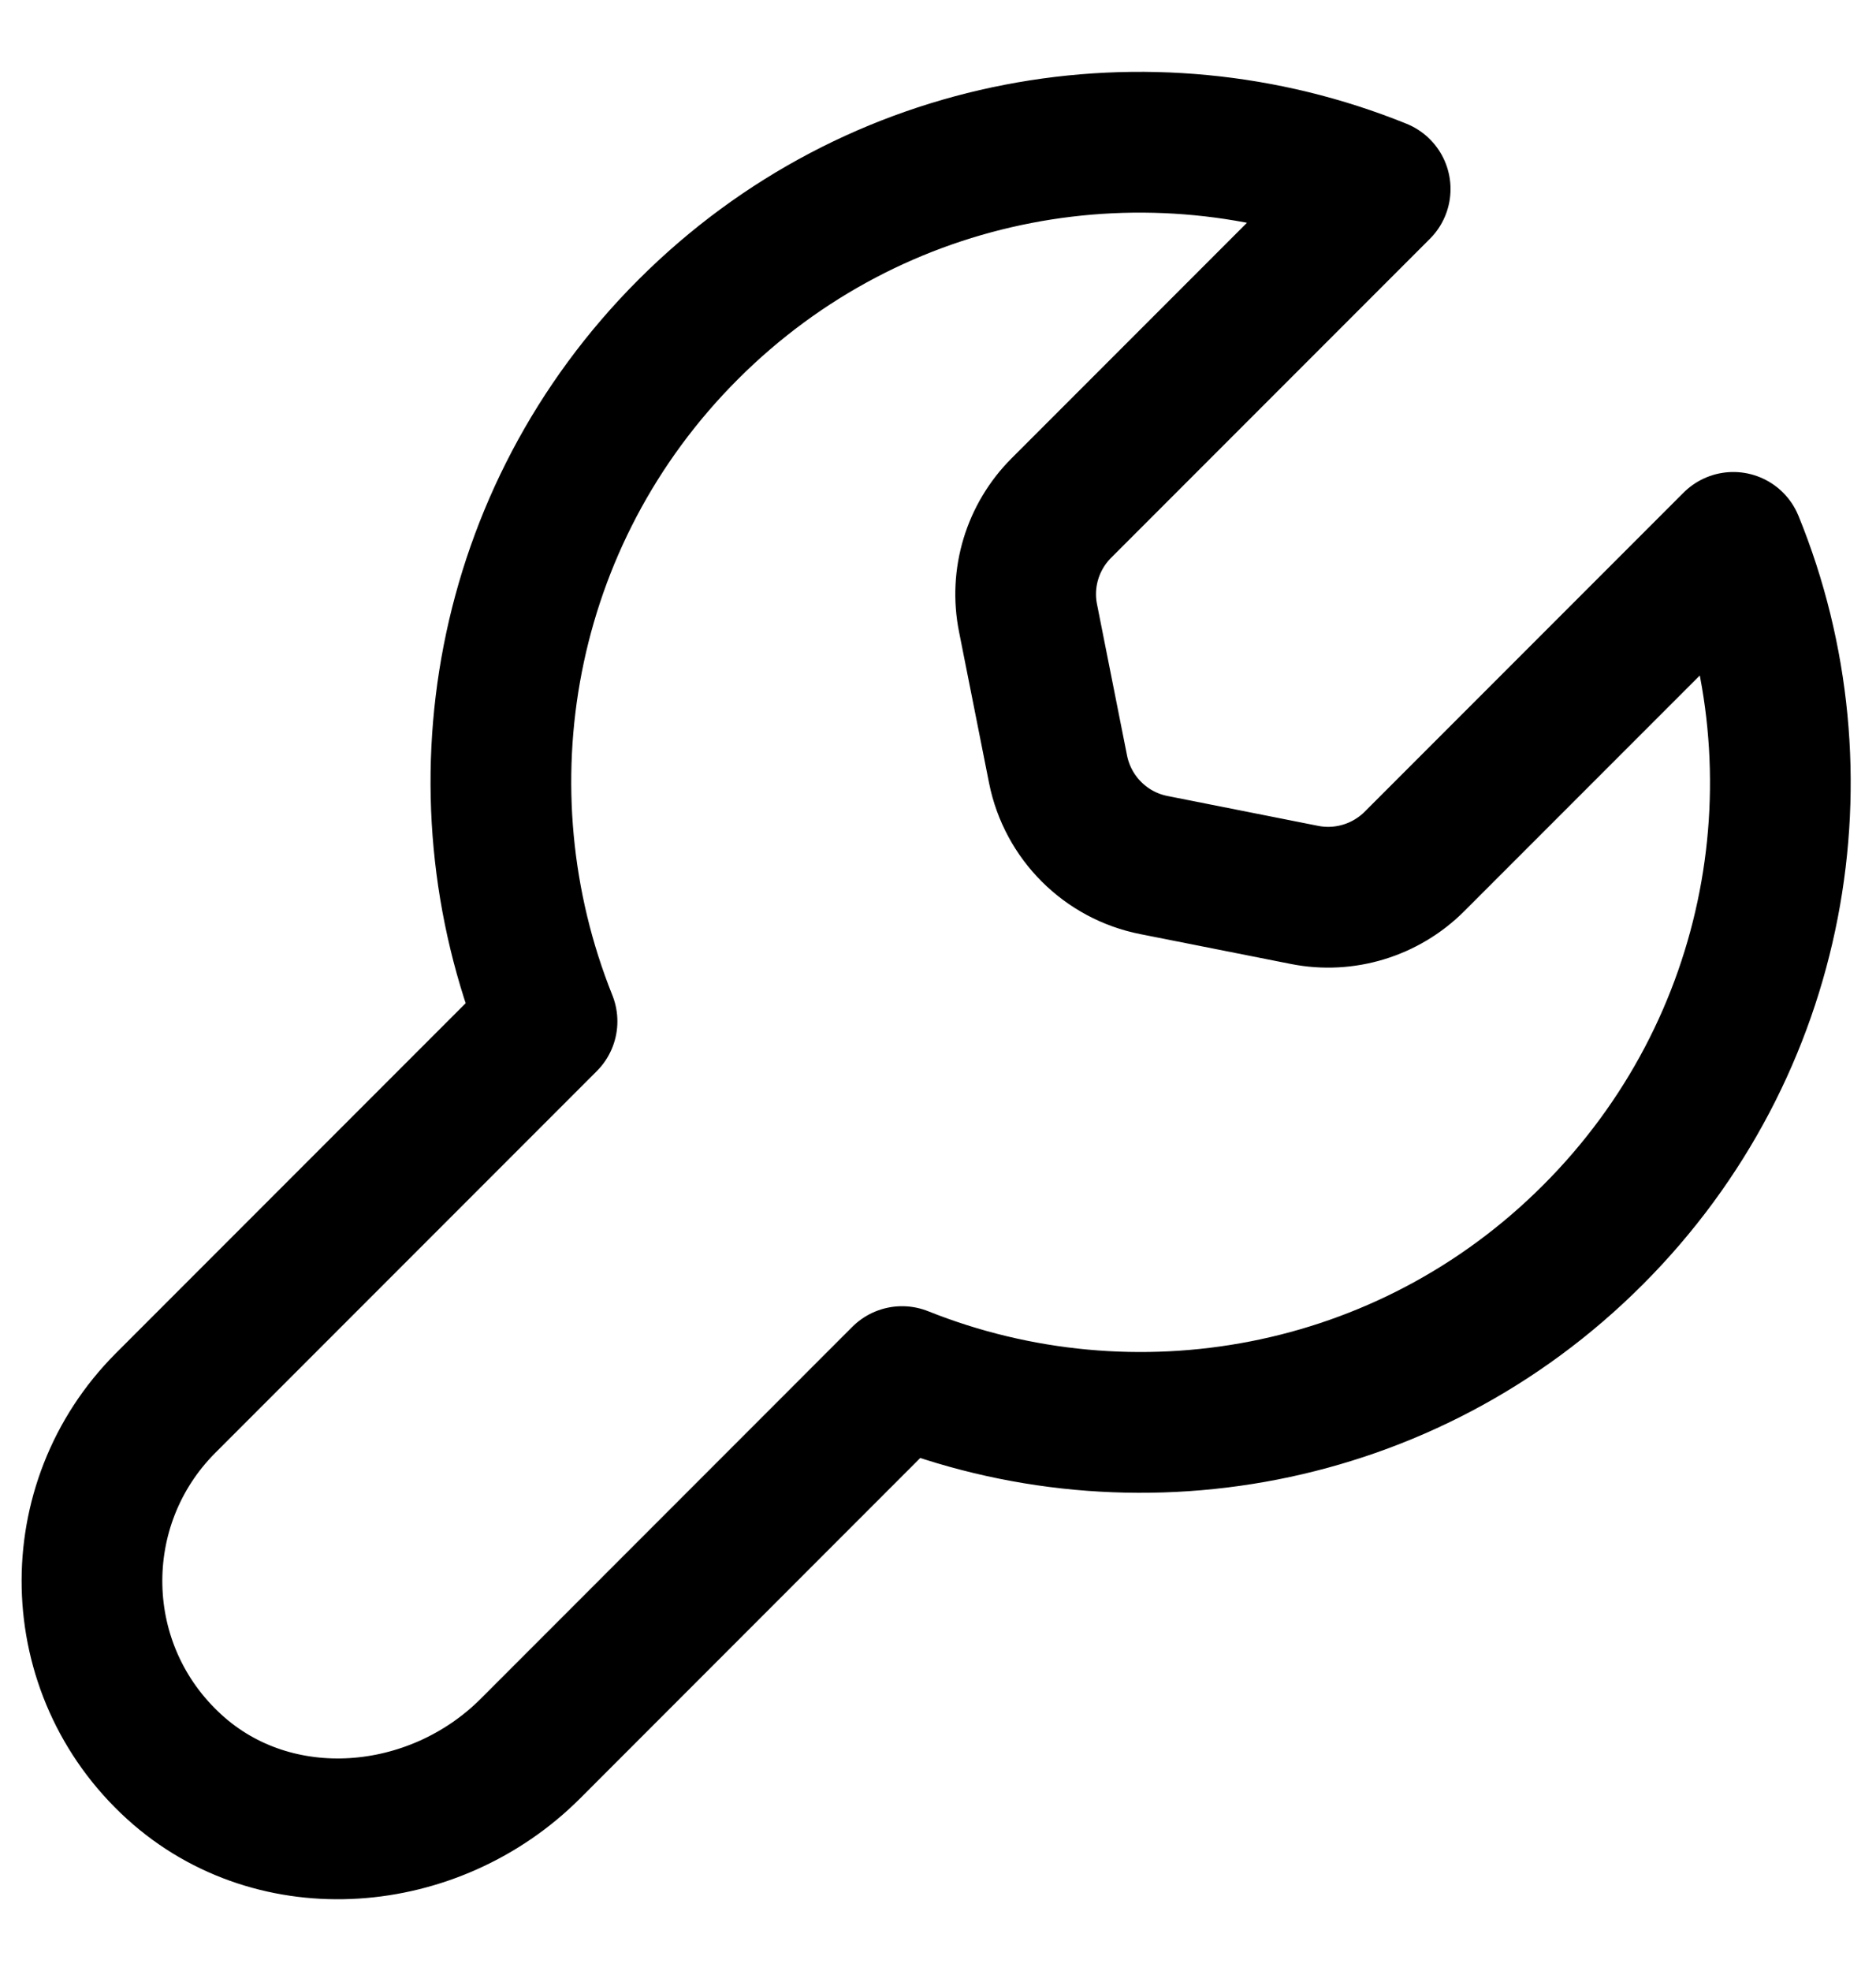 <svg xmlns="http://www.w3.org/2000/svg" fill="none" viewBox="0 0 20 21" height="21" width="20">
<path stroke-linejoin="round" stroke-linecap="round" stroke-width="1.5" stroke="black" d="M16.982 13.157C14.991 15.149 12.077 15.65 9.617 14.667L5.655 18.63C4.628 19.657 2.936 19.804 1.86 18.827C0.716 17.788 0.692 16.024 1.764 14.95L5.832 10.882C4.843 8.416 5.345 5.502 7.336 3.511C9.334 1.513 12.255 1.018 14.714 2.014L11.315 5.413C11.008 5.72 10.874 6.16 10.96 6.586L11.28 8.197C11.383 8.712 11.787 9.116 12.303 9.217L13.908 9.535C14.333 9.619 14.772 9.485 15.079 9.179L18.479 5.779C19.481 8.232 18.98 11.159 16.982 13.157Z" clip-rule="evenodd" fill-rule="evenodd"></path>
</svg>
